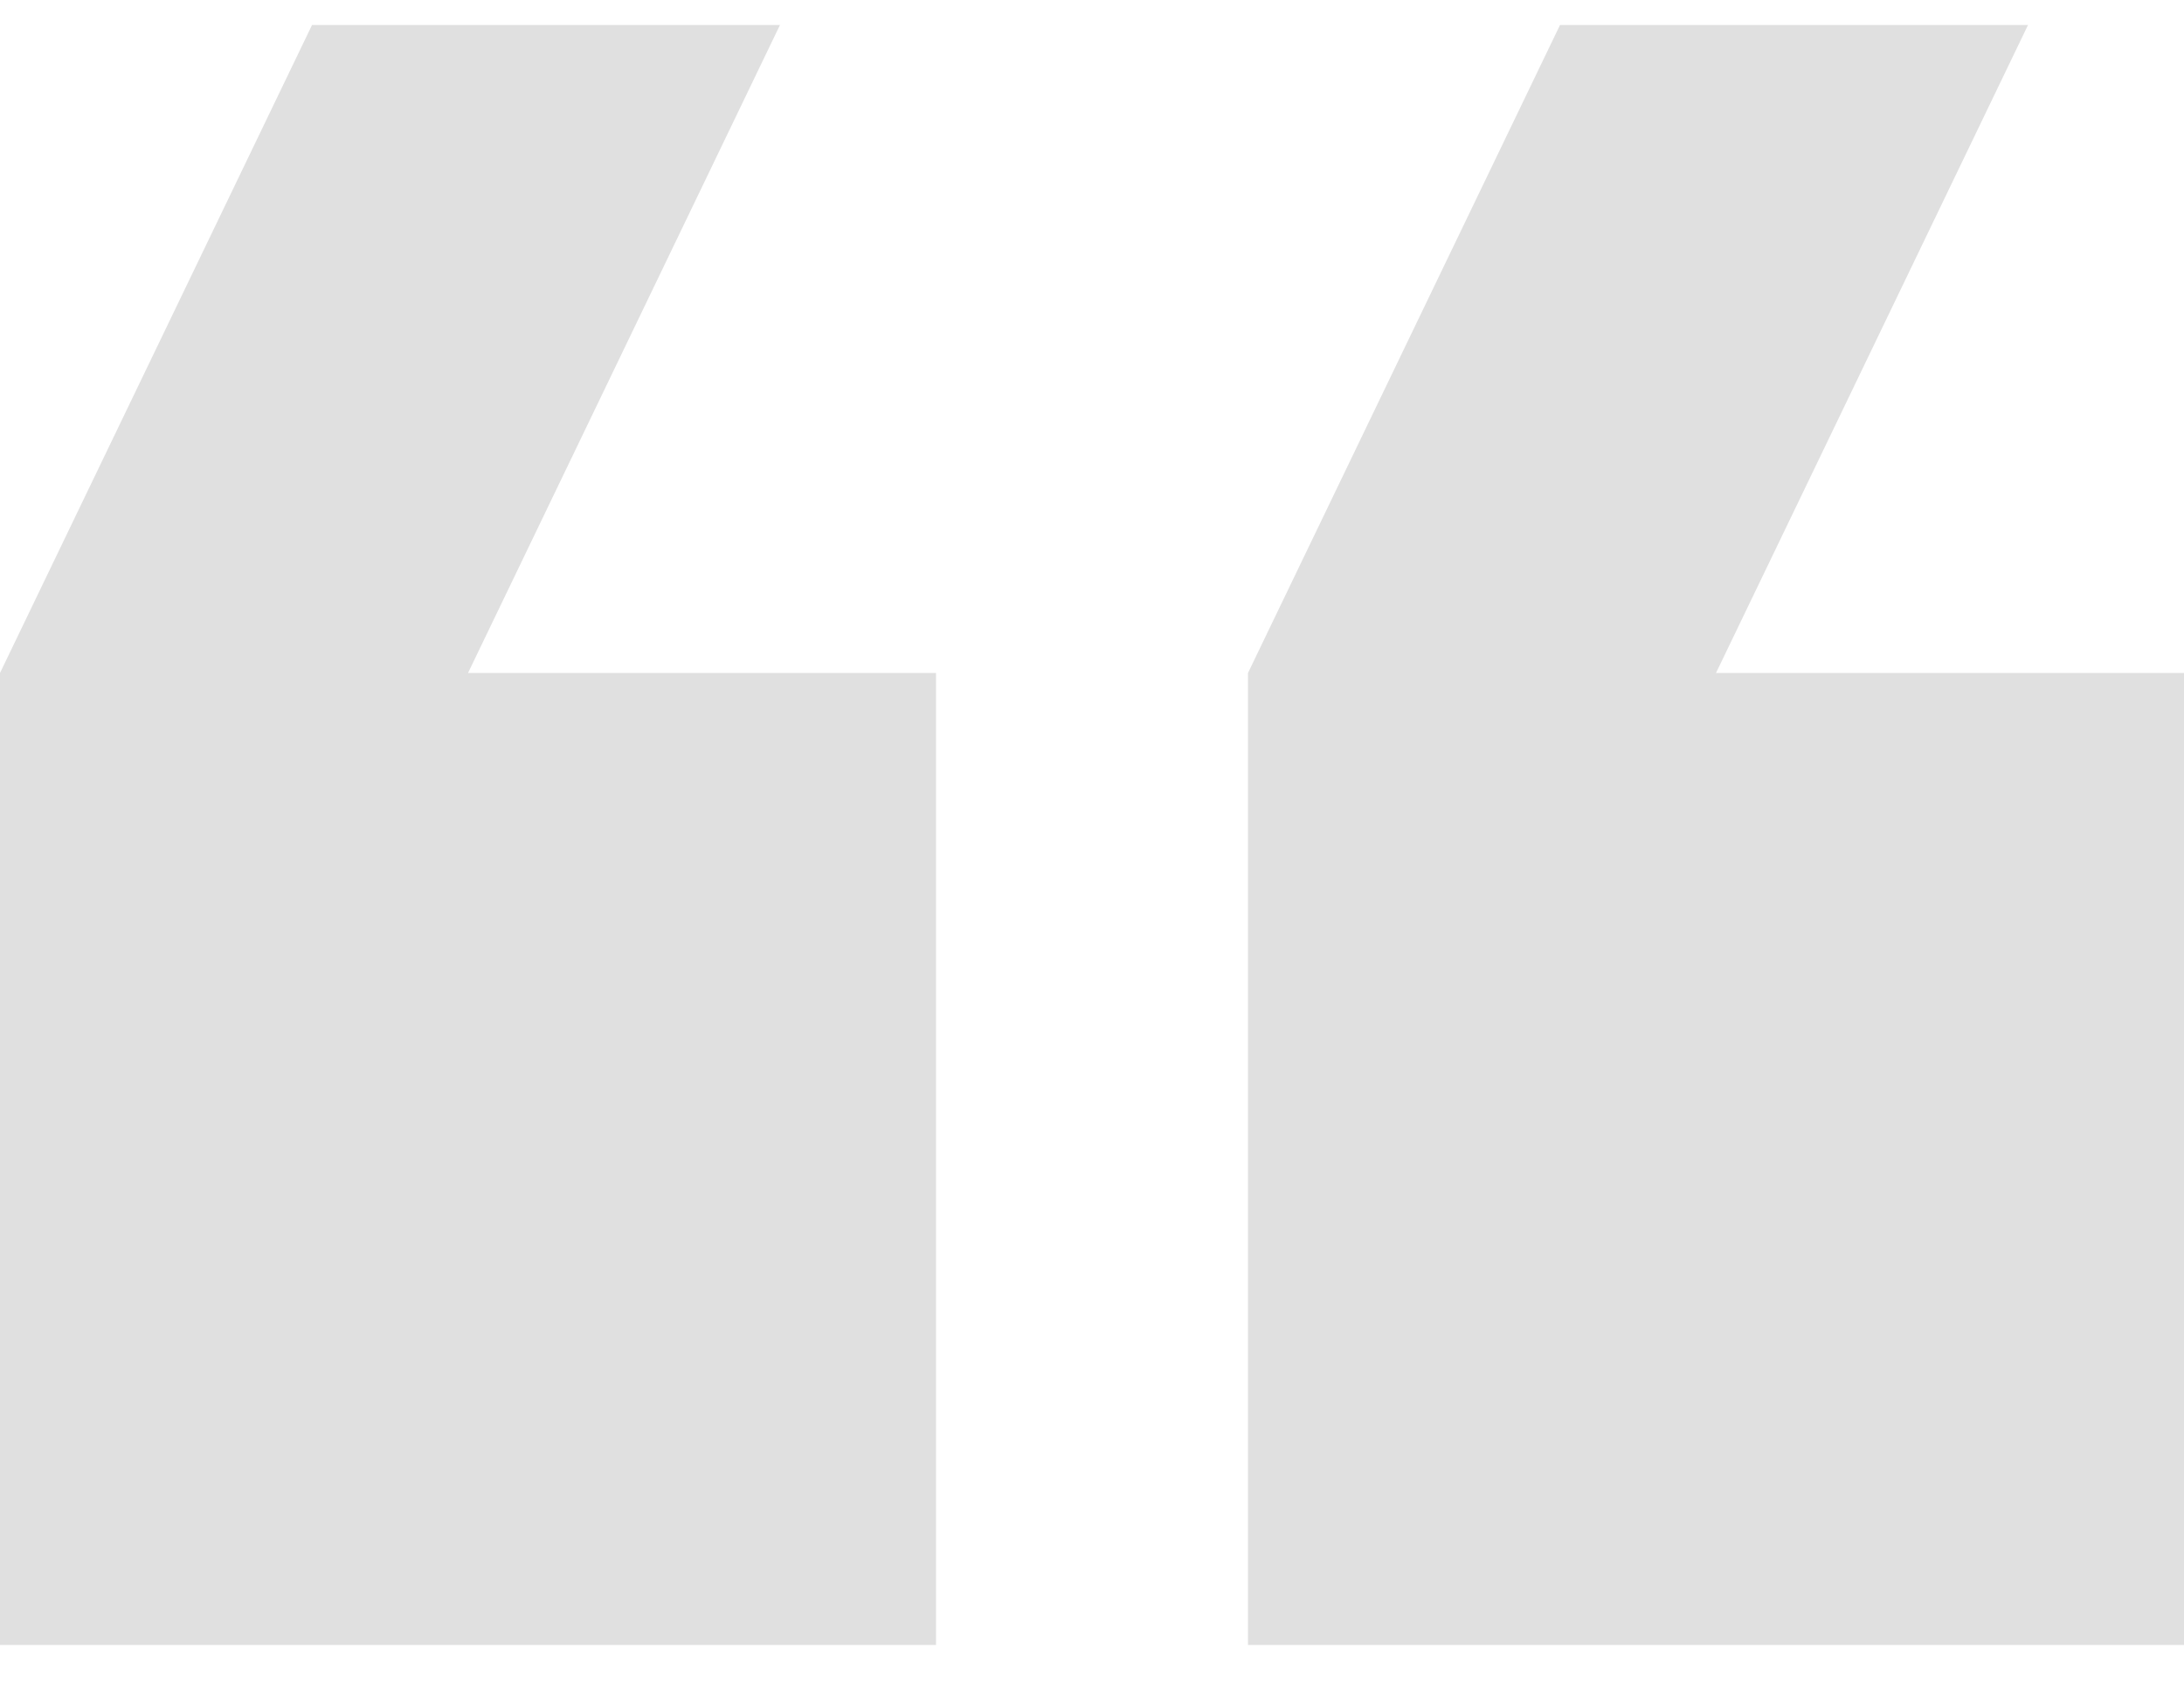 <svg width="31" height="24" viewBox="0 0 31 24" fill="none" xmlns="http://www.w3.org/2000/svg">
<path d="M28.786 0.355H22.143L17.714 9.555V23.355H31V9.555H24.357L28.786 0.355ZM11.071 0.355H4.429L0 9.555V23.355H13.286V9.555H6.643L11.071 0.355Z" fill="#E0E0E0"/>
</svg>
